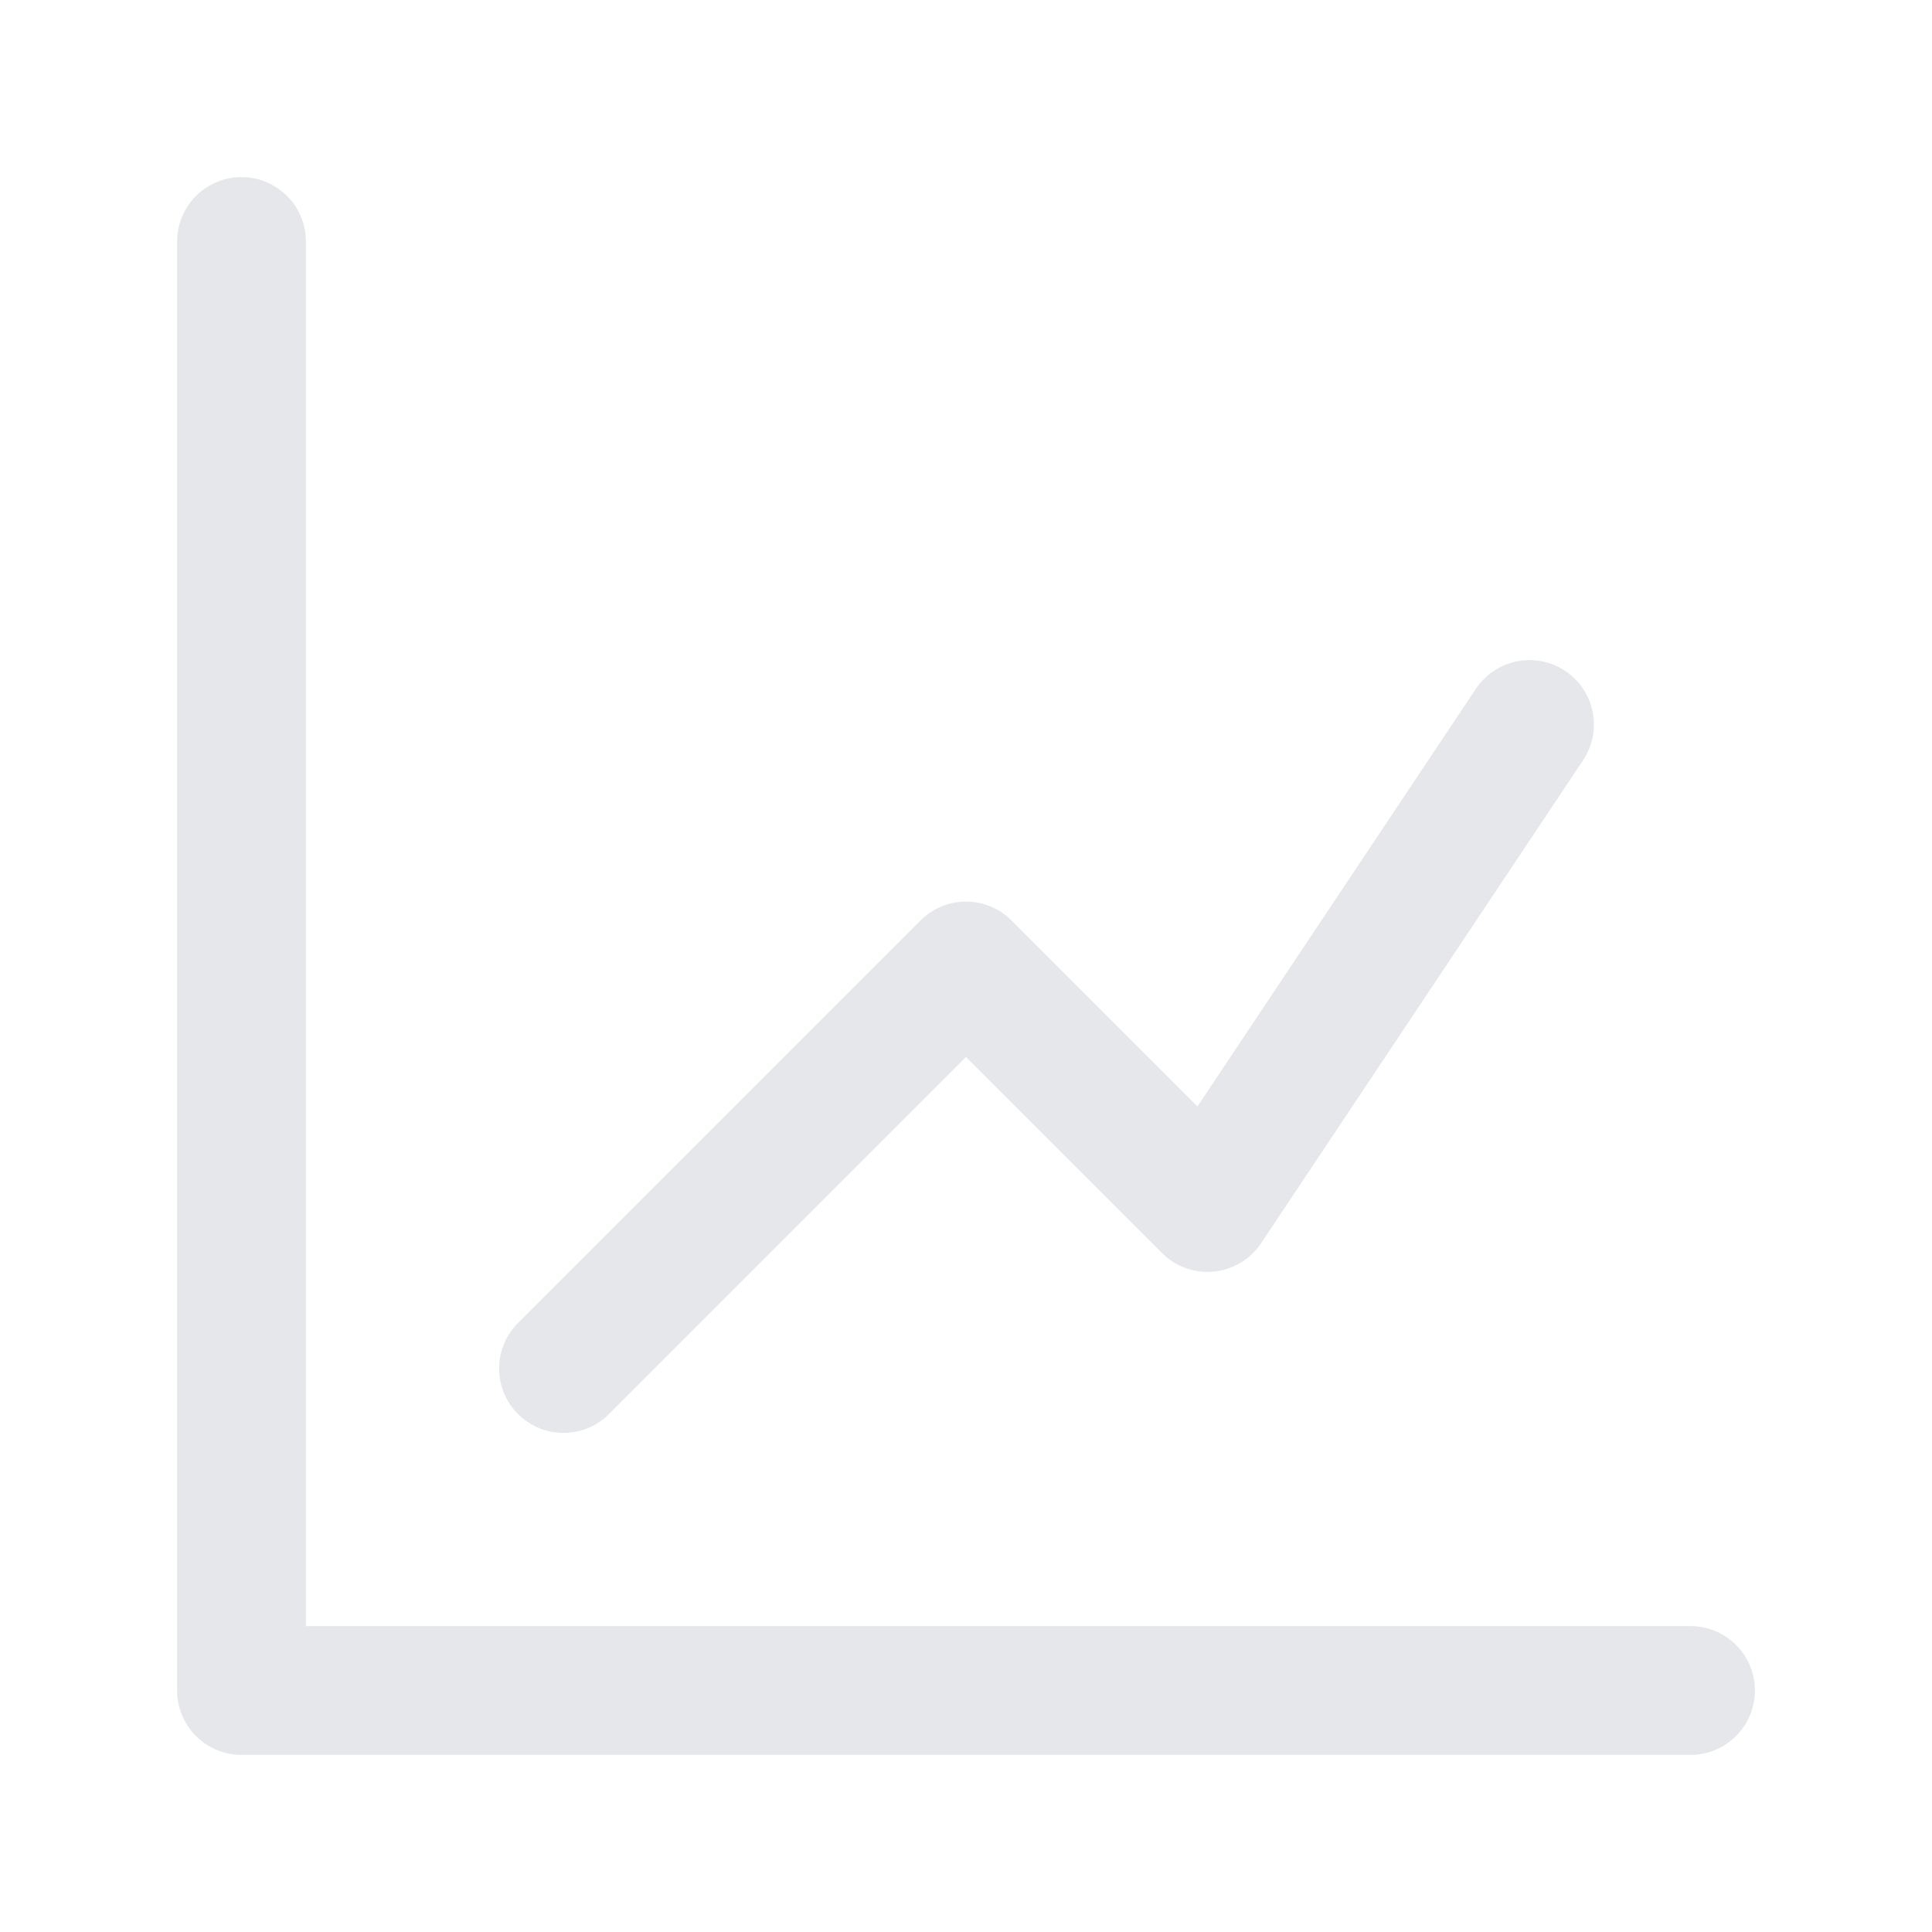 <svg xmlns="http://www.w3.org/2000/svg" width="26" height="26" viewBox="0 0 24 24" fill="none" stroke="#e6e7ea" stroke-width="1.6" stroke-linecap="round" stroke-linejoin="round"><path d="M3 3v18h18"/><path d="M7 17l5-5 3 3 4-6"/></svg>